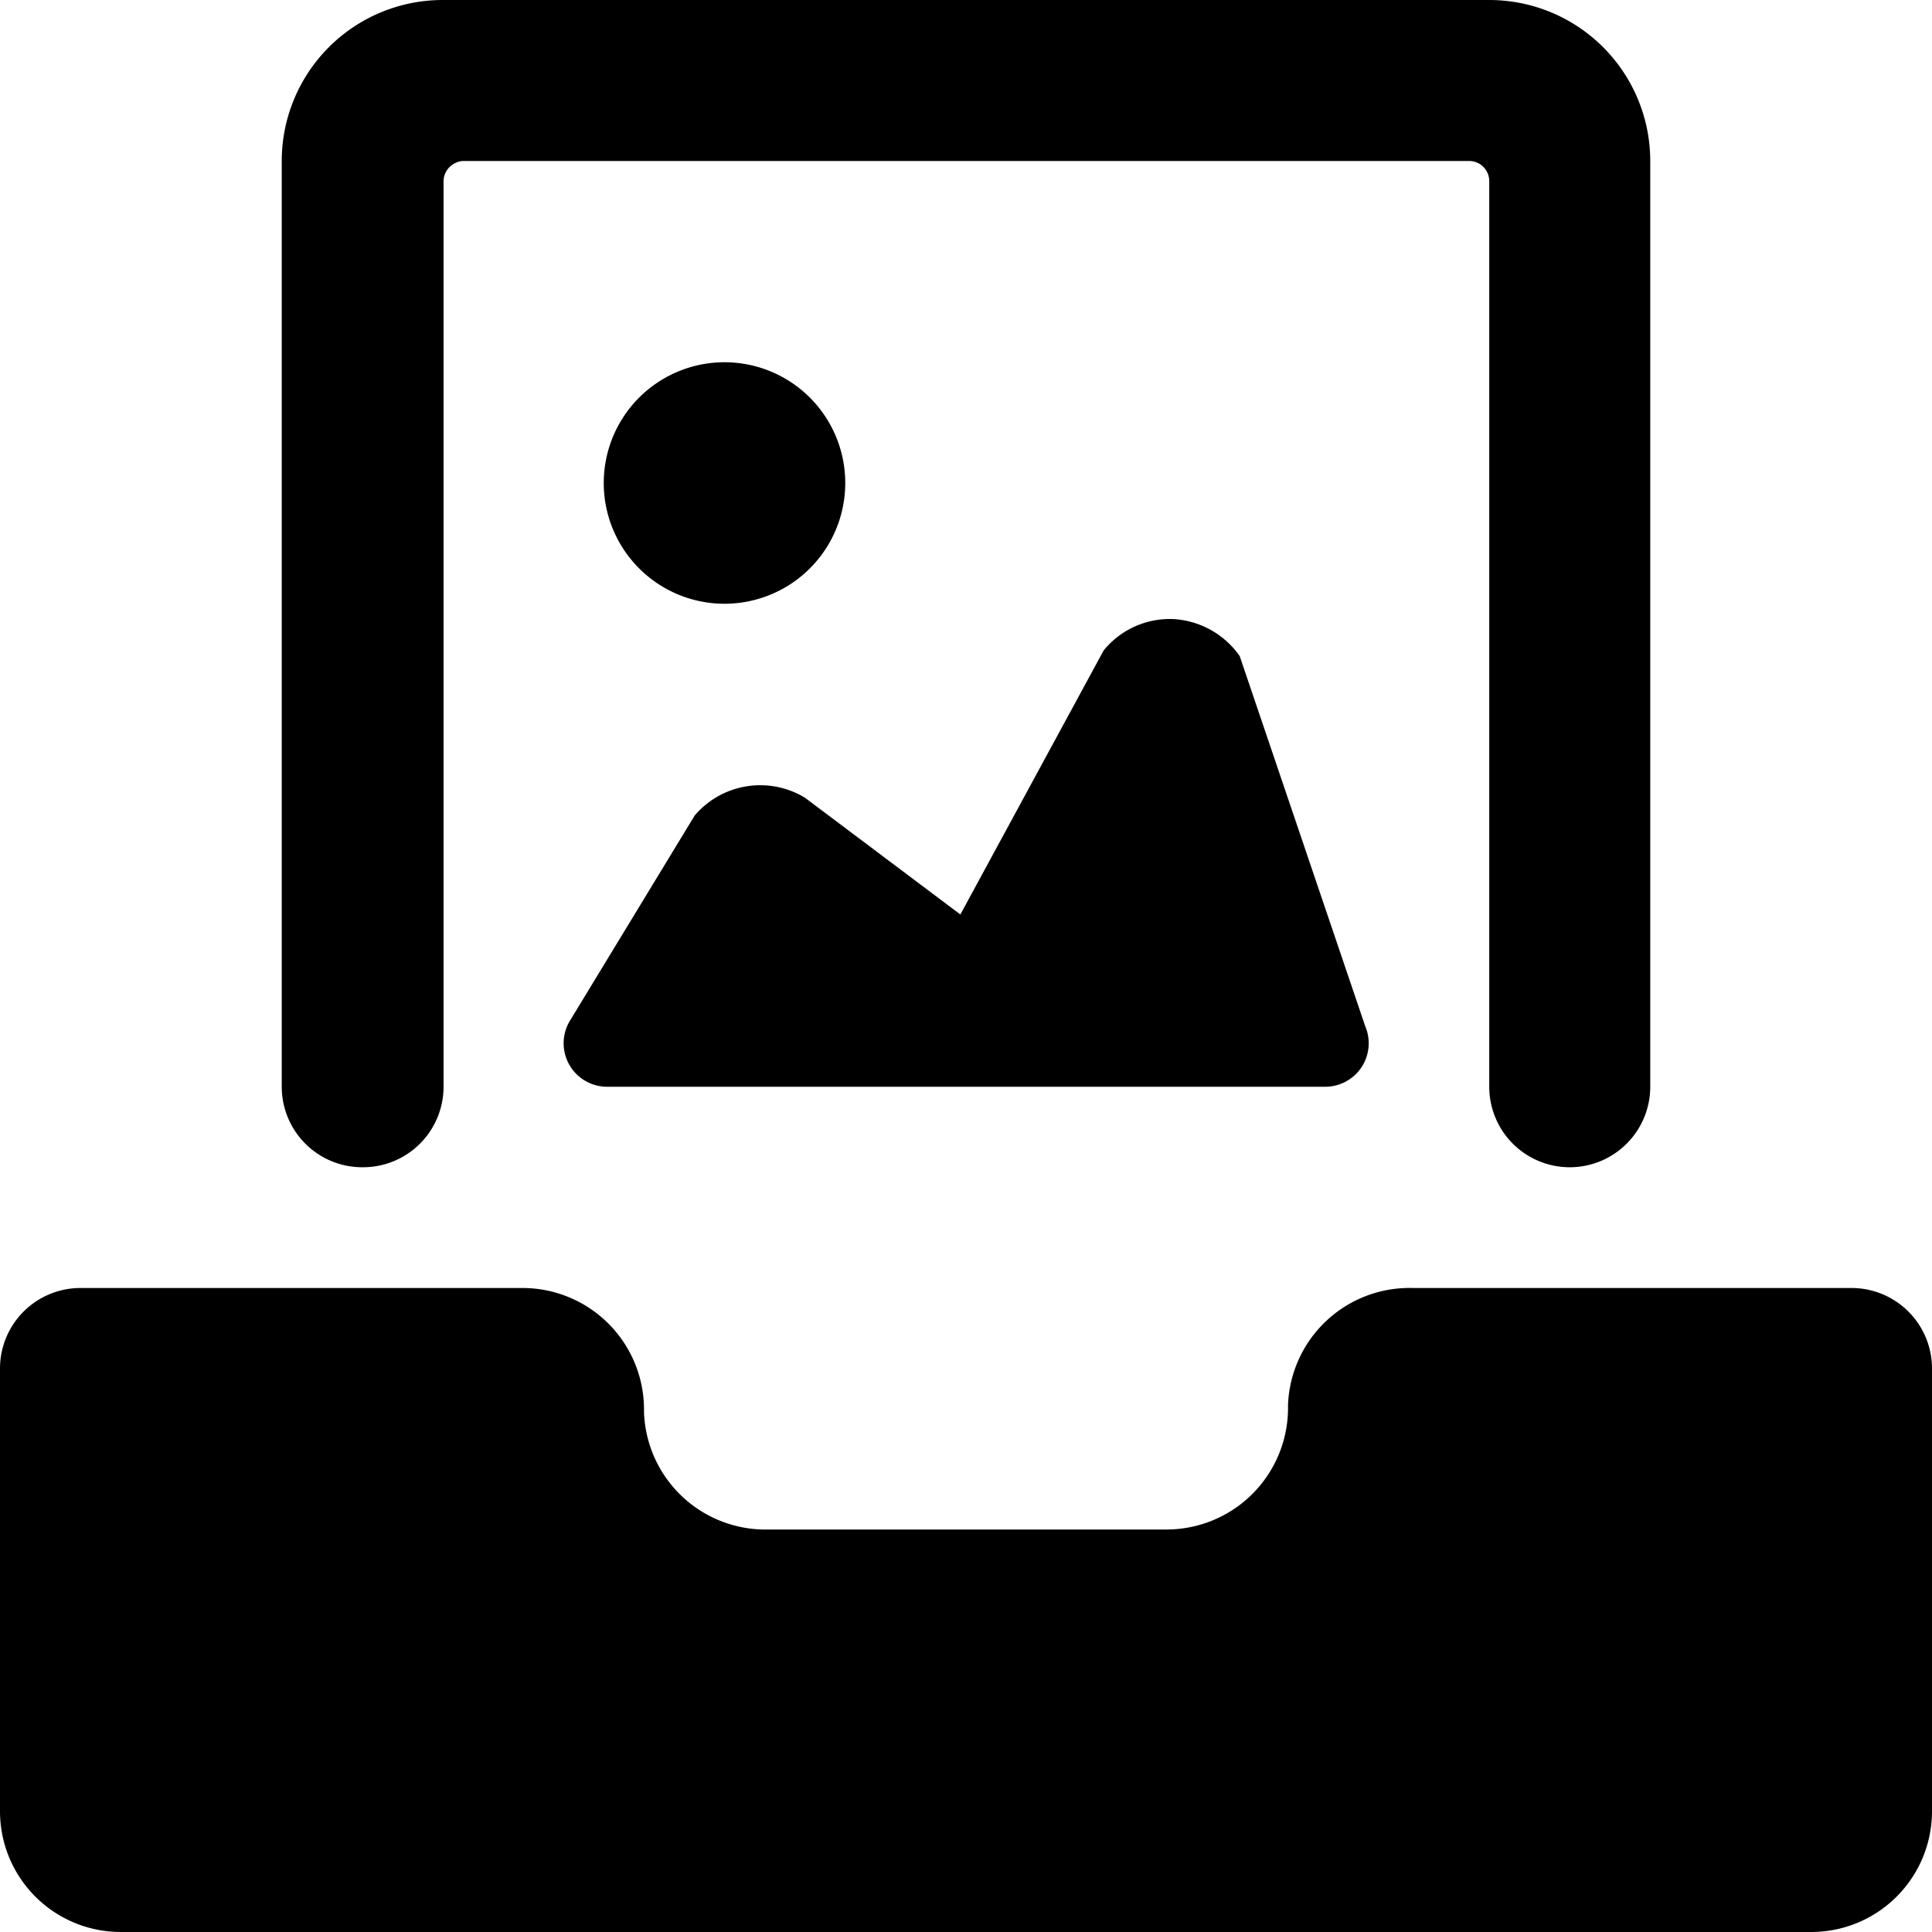<svg xmlns="http://www.w3.org/2000/svg" viewBox="0 0 24 24"><g><path d="M24 17a1 1 0 0 0 -1 -1h-5.45A1.51 1.51 0 0 0 16 17.46 1.51 1.51 0 0 1 14.5 19H9.55A1.51 1.51 0 0 1 8 17.54 1.51 1.51 0 0 0 6.5 16H1a1 1 0 0 0 -1 1v5.5A1.5 1.5 0 0 0 1.5 24h21a1.5 1.5 0 0 0 1.5 -1.5Z" fill="#000000" stroke-width="1"></path><path d="M7.54 13.5h8.92a0.54 0.54 0 0 0 0.5 -0.75l-1.56 -4.6a1.08 1.08 0 0 0 -0.83 -0.46 1.06 1.06 0 0 0 -0.86 0.39l-1.78 3.28L10 9.91a1.07 1.07 0 0 0 -1.37 0.22l-1.55 2.55a0.54 0.54 0 0 0 0.46 0.82Z" fill="#000000" stroke-width="1"></path><path d="M7.5 6a1.5 1.5 0 1 0 3 0 1.5 1.5 0 1 0 -3 0" fill="#000000" stroke-width="1"></path><path d="M4.51 14.5a1 1 0 0 0 1 -1V2.25a0.25 0.25 0 0 1 0.08 -0.18 0.26 0.26 0 0 1 0.16 -0.07h12.5a0.25 0.25 0 0 1 0.25 0.25V13.5a1 1 0 0 0 1 1 1 1 0 0 0 1 -1V2a2 2 0 0 0 -2 -2h-13a2 2 0 0 0 -2 2v11.5a1 1 0 0 0 1.01 1Z" fill="#000000" stroke-width="1"></path></g></svg>